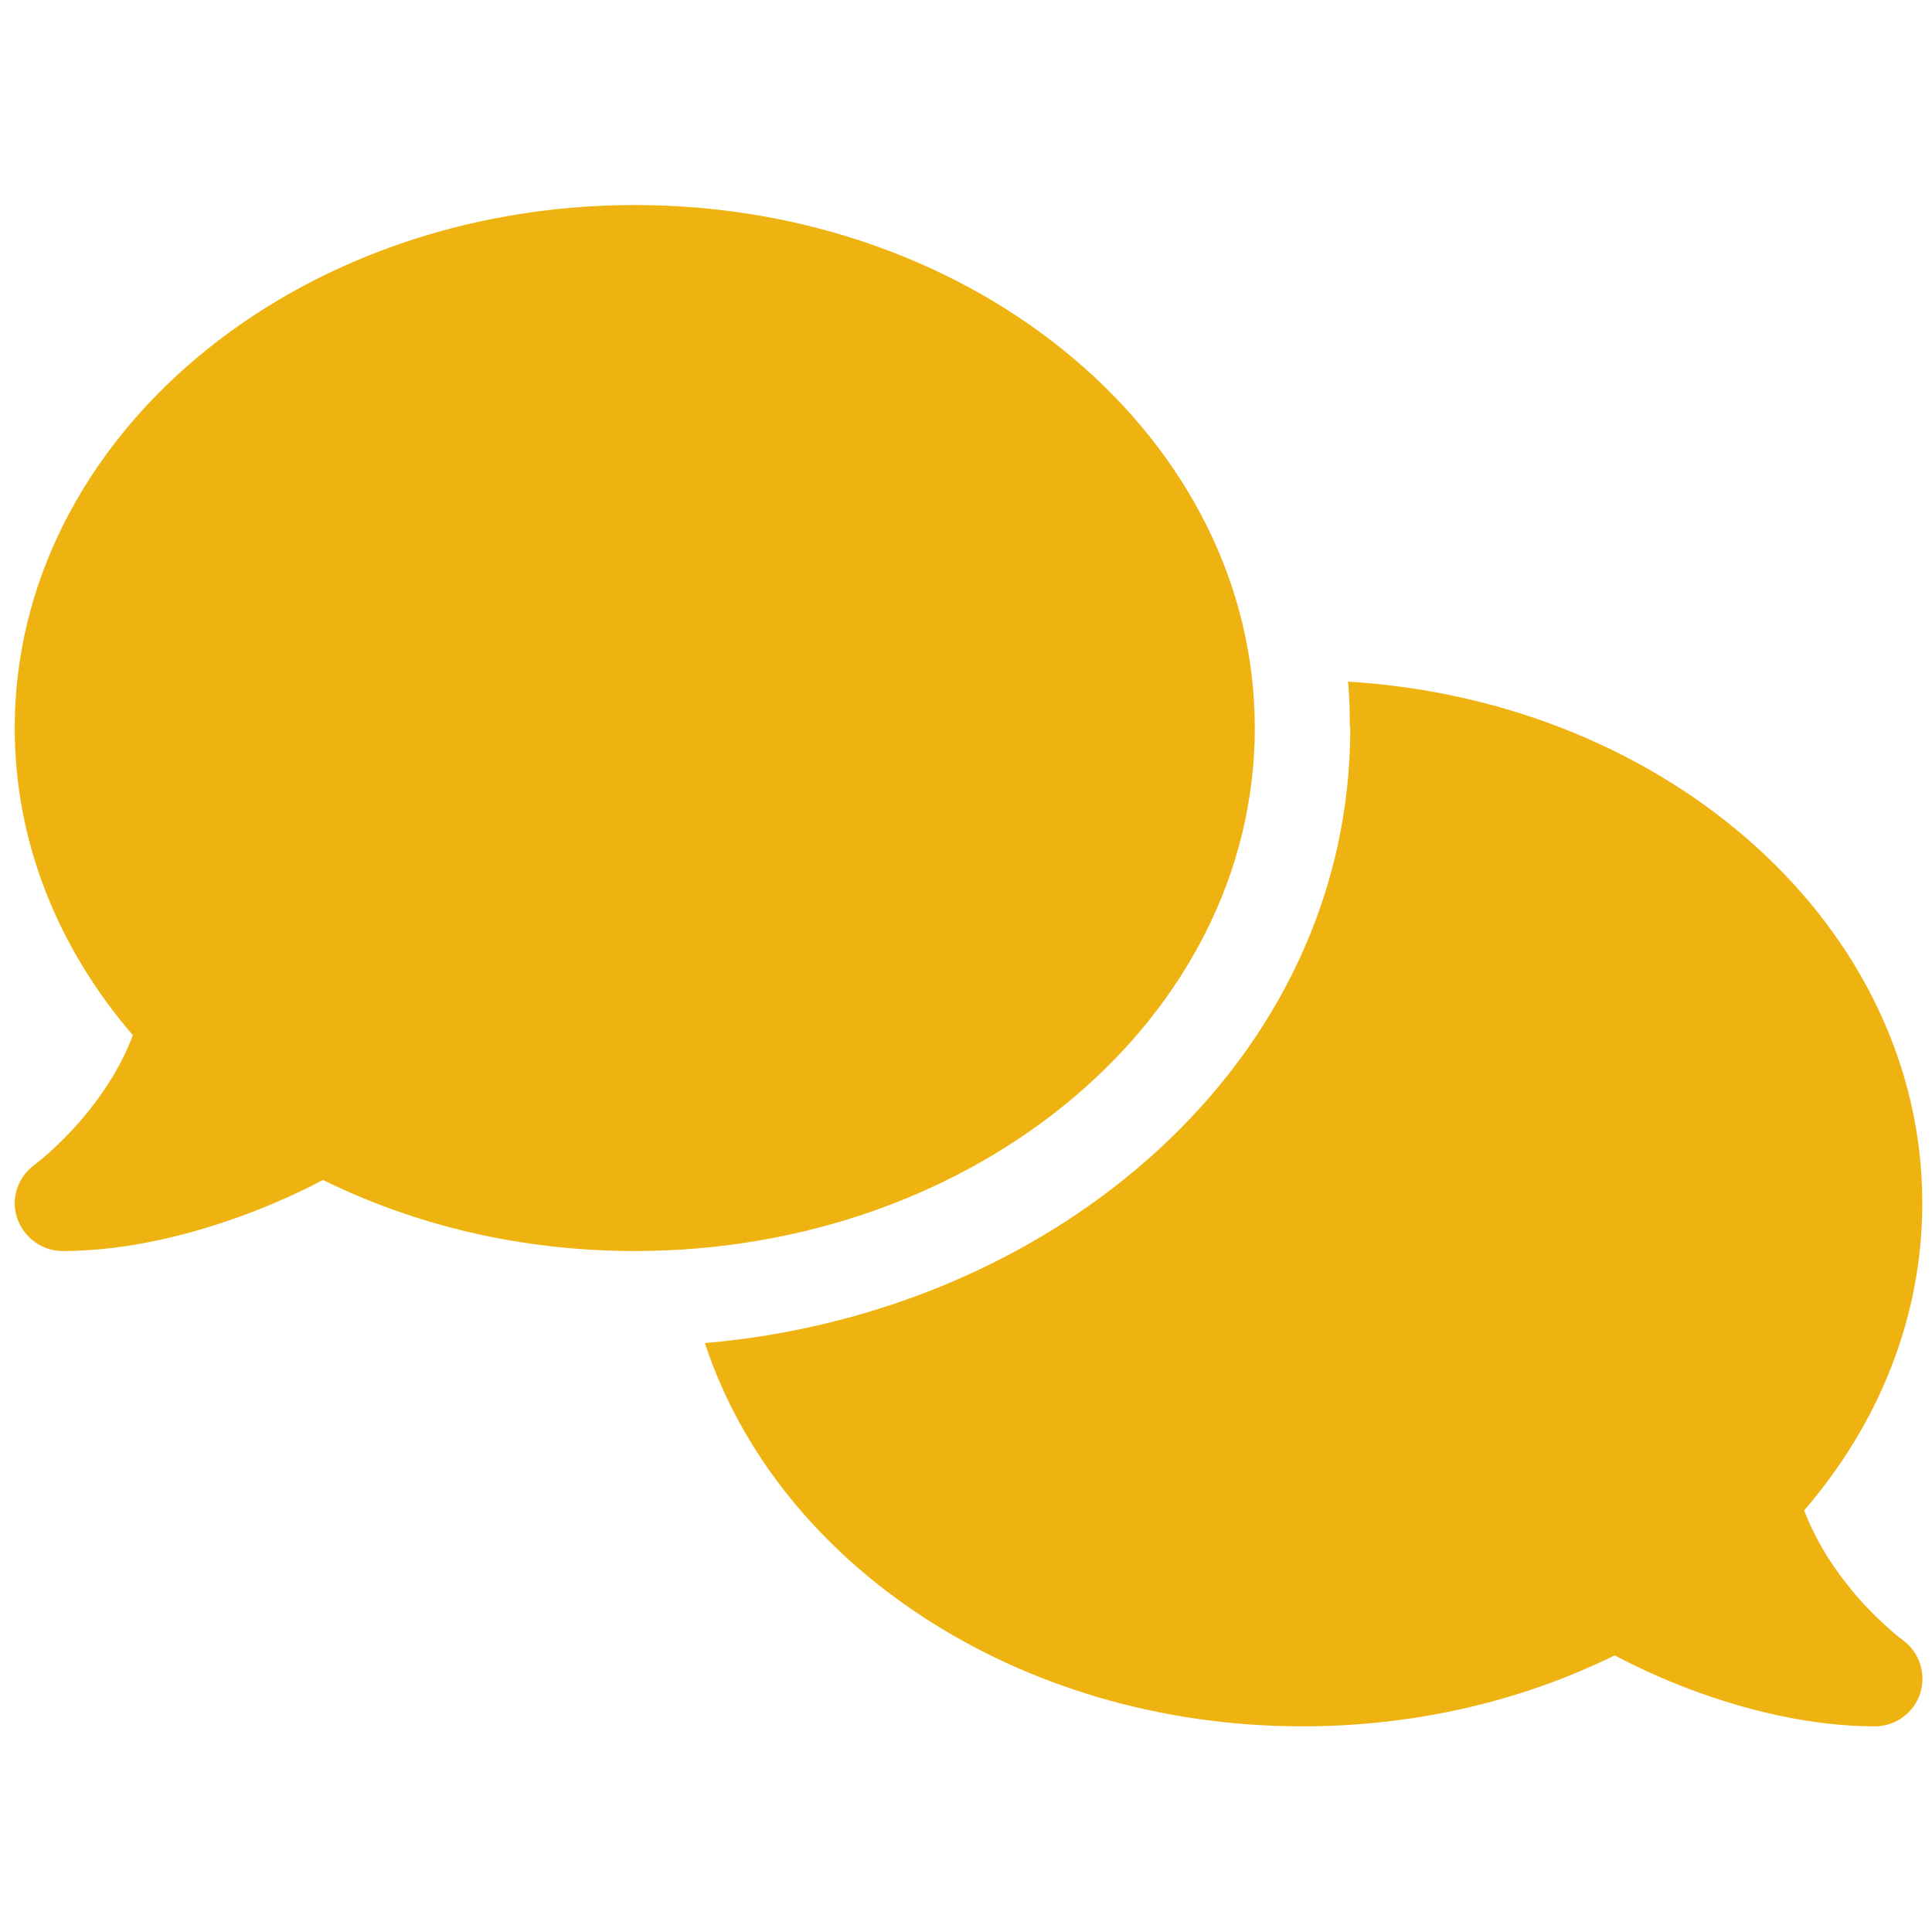<svg xmlns="http://www.w3.org/2000/svg" xmlns:xlink="http://www.w3.org/1999/xlink" width="80" zoomAndPan="magnify" viewBox="0 0 60 60" height="80" preserveAspectRatio="xMidYMid meet" version="1.0"><defs><clipPath id="0a426166ff"><path d="M 0.457 6.367 L 59.707 6.367 L 59.707 53.617 L 0.457 53.617 Z M 0.457 6.367 " clip-rule="nonzero"/></clipPath></defs><g clip-path="url(#0a426166ff)"><path fill="#efb311" d="M 19.715 38.852 C 30.352 38.852 38.969 31.578 38.969 22.609 C 38.969 13.641 30.352 6.367 19.715 6.367 C 9.078 6.367 0.457 13.641 0.457 22.609 C 0.457 26.172 1.816 29.465 4.125 32.148 C 3.801 33.02 3.316 33.785 2.809 34.43 C 2.363 35 1.91 35.445 1.578 35.75 C 1.41 35.898 1.273 36.016 1.18 36.09 C 1.133 36.129 1.098 36.156 1.078 36.164 L 1.059 36.184 C 0.551 36.562 0.328 37.227 0.531 37.824 C 0.734 38.426 1.301 38.852 1.938 38.852 C 3.957 38.852 5.992 38.332 7.688 37.695 C 8.539 37.375 9.336 37.012 10.031 36.645 C 12.871 38.047 16.176 38.852 19.715 38.852 Z M 41.934 22.609 C 41.934 32.973 32.758 40.777 21.891 41.711 C 24.141 48.574 31.602 53.613 40.449 53.613 C 43.988 53.613 47.293 52.812 50.145 51.41 C 50.84 51.777 51.625 52.137 52.477 52.461 C 54.172 53.098 56.207 53.613 58.227 53.613 C 58.863 53.613 59.438 53.199 59.633 52.59 C 59.828 51.98 59.613 51.316 59.098 50.938 L 59.078 50.922 C 59.059 50.902 59.023 50.883 58.977 50.848 C 58.883 50.773 58.746 50.66 58.578 50.504 C 58.246 50.199 57.789 49.758 57.348 49.184 C 56.836 48.539 56.355 47.766 56.031 46.906 C 58.336 44.23 59.699 40.934 59.699 37.363 C 59.699 28.801 51.84 21.777 41.867 21.168 C 41.906 21.641 41.922 22.121 41.922 22.598 Z M 41.934 22.609 " fill-opacity="1" fill-rule="nonzero"/></g></svg>
